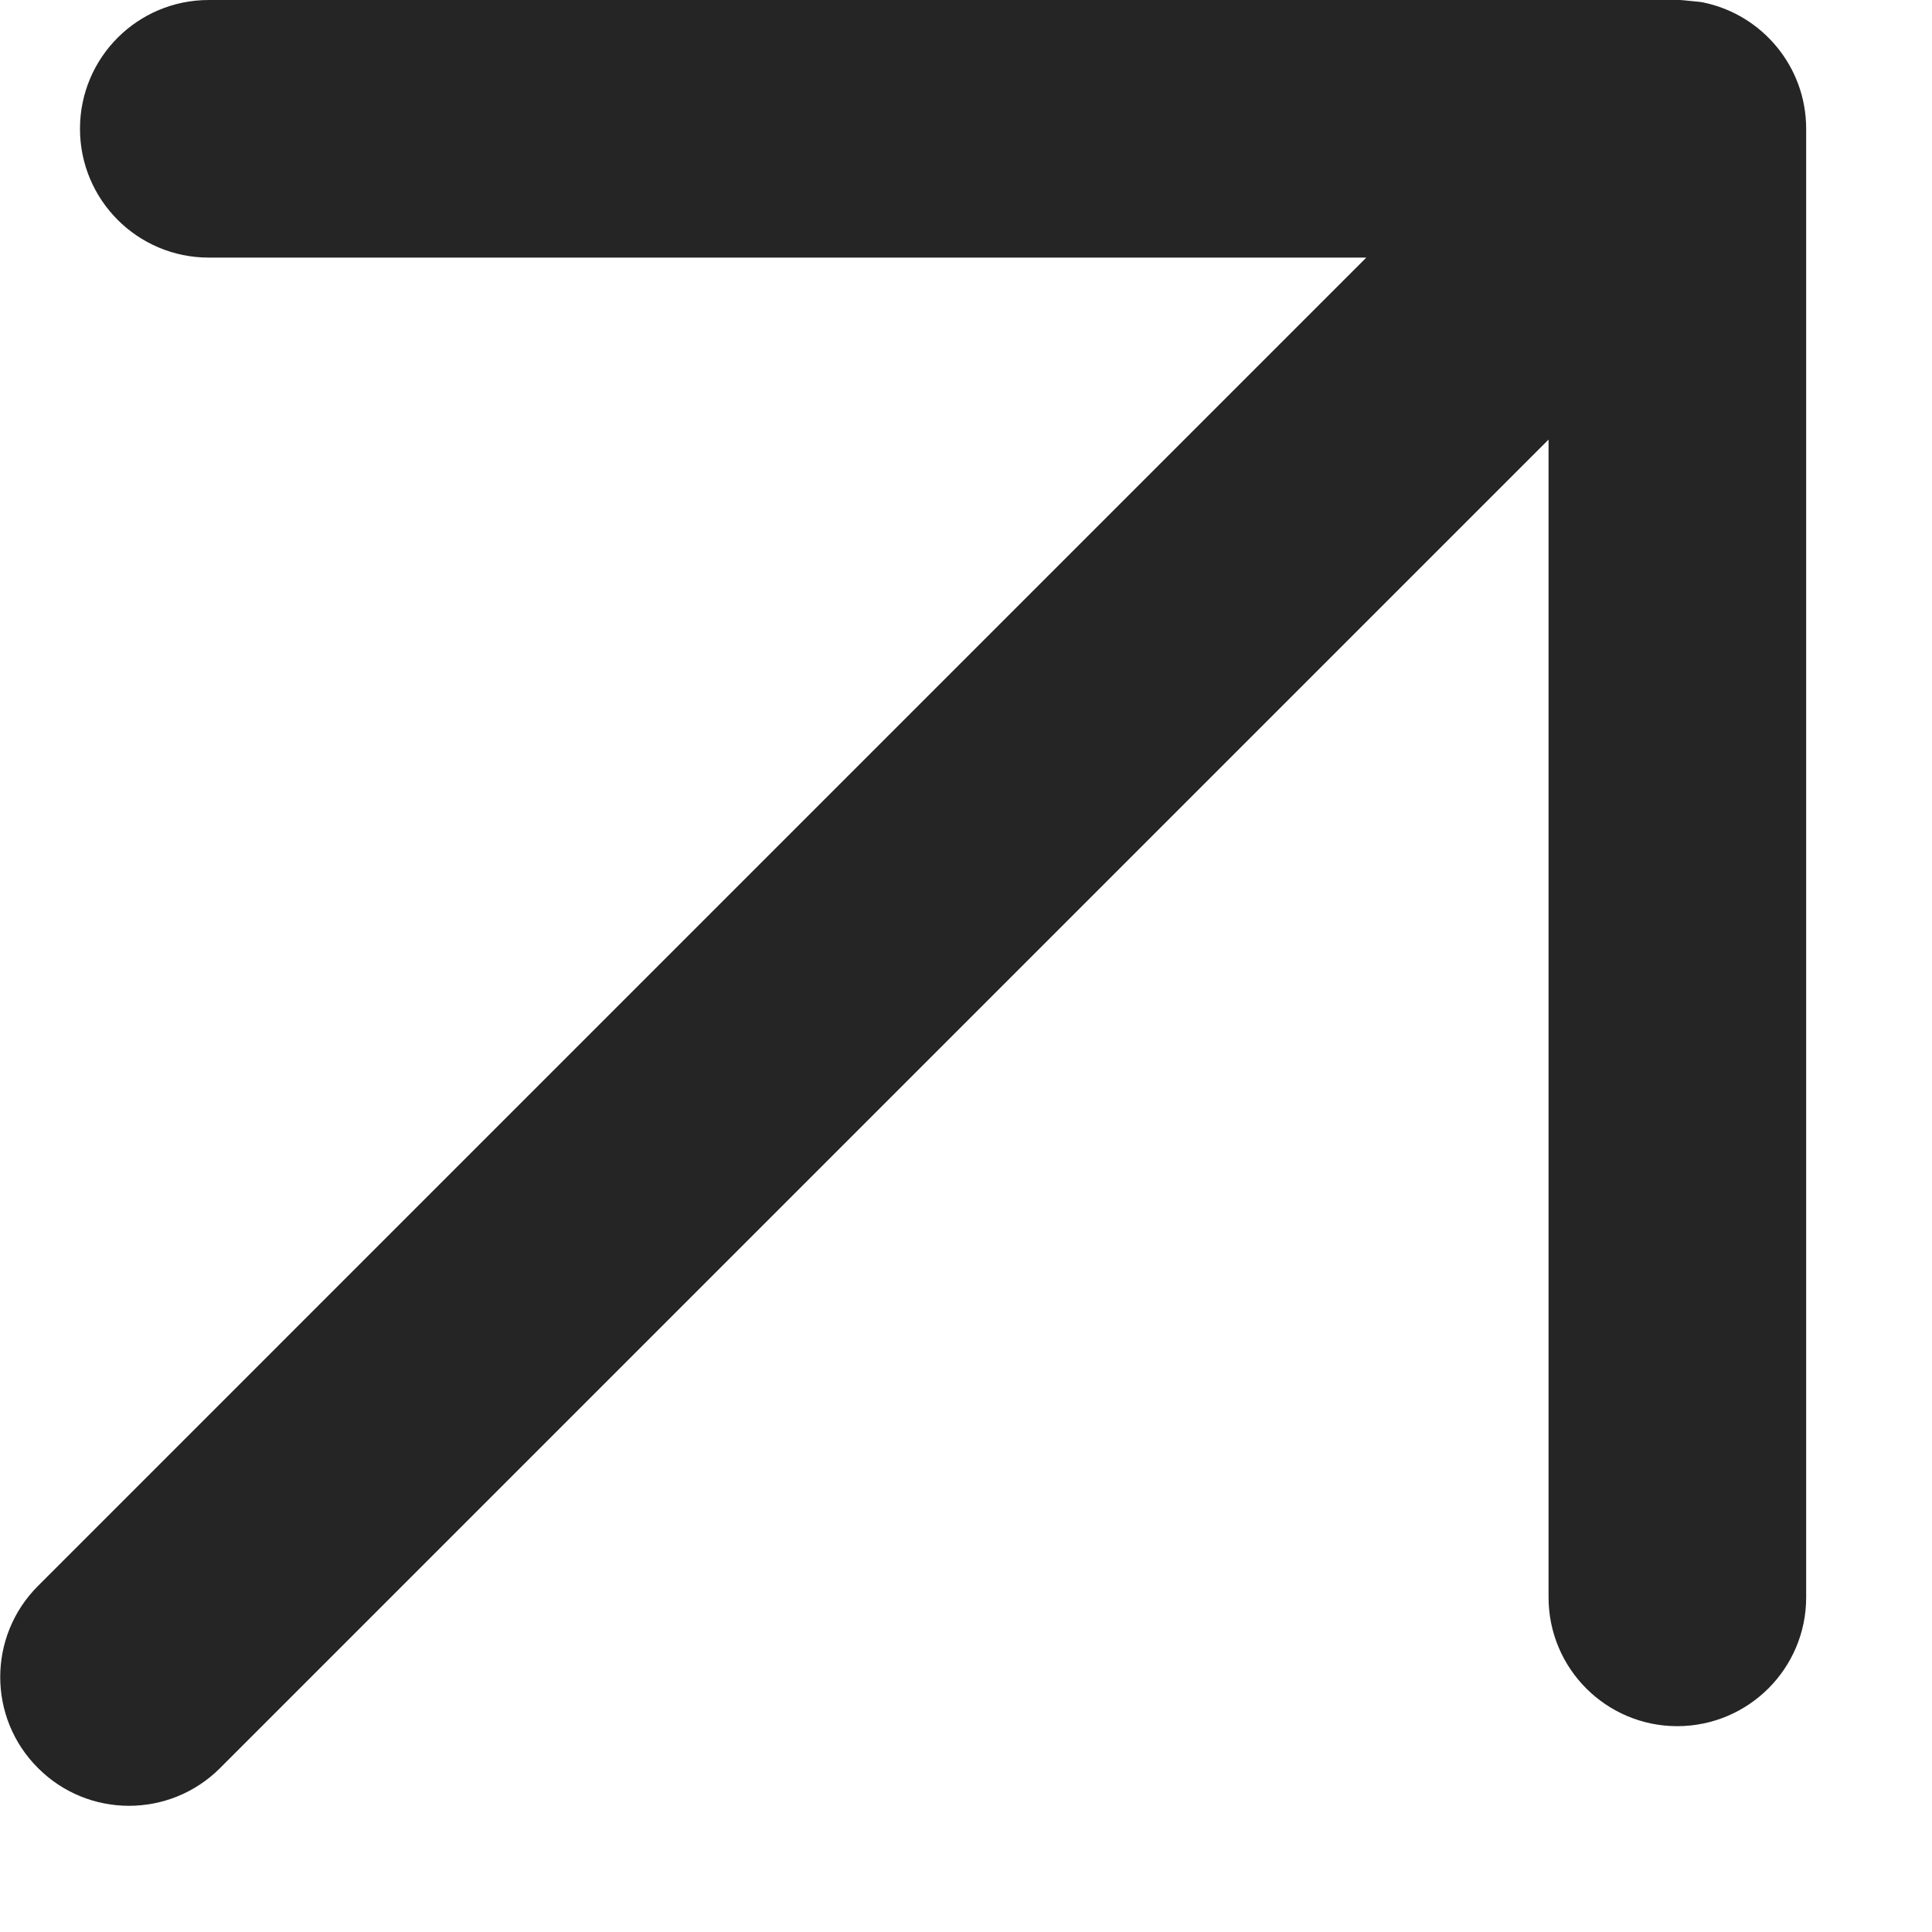 <?xml version="1.0" encoding="UTF-8"?> <svg xmlns="http://www.w3.org/2000/svg" width="15" height="15" viewBox="0 0 15 15" fill="none"><path d="M1.121 1C1.121 0.723 1.344 0.5 1.621 0.5H13.023L13.123 0.509C13.351 0.556 13.523 0.758 13.523 1V12.402C13.523 12.678 13.299 12.902 13.023 12.902C12.747 12.902 12.523 12.678 12.523 12.402V2.207L1.355 13.374C1.16 13.569 0.844 13.569 0.648 13.374C0.453 13.179 0.453 12.862 0.648 12.667L11.816 1.5H1.621C1.344 1.5 1.121 1.276 1.121 1Z" fill="#252525"></path><path d="M1.121 1L0.621 1L0.621 1L1.121 1ZM1.621 0.5L1.621 1H1.621L1.621 0.5ZM13.023 0.5L13.07 0.002C13.055 0 13.039 -0 13.023 -0V0.5ZM13.123 0.509L13.224 0.019C13.207 0.016 13.189 0.013 13.171 0.012L13.123 0.509ZM13.523 1L14.023 1L14.023 1L13.523 1ZM13.523 12.402L14.023 12.402V12.402H13.523ZM13.023 12.902L13.023 13.402L13.023 13.402L13.023 12.902ZM12.523 12.402L12.023 12.402L12.023 12.402L12.523 12.402ZM12.523 2.207H13.023C13.023 2.004 12.901 1.822 12.714 1.745C12.527 1.667 12.312 1.71 12.169 1.853L12.523 2.207ZM0.648 13.374L0.295 13.727L0.295 13.727L0.648 13.374ZM11.816 1.5L12.169 1.853C12.312 1.71 12.355 1.495 12.278 1.308C12.2 1.121 12.018 1 11.816 1V1.5ZM1.621 1.5L1.621 1L1.621 1L1.621 1.5ZM1.121 1L1.621 1L1.621 1L1.621 0.5L1.621 -0C1.068 -0 0.621 0.447 0.621 1L1.121 1ZM1.621 0.5L1.621 1L13.023 1V0.5V-0H1.621L1.621 0.5ZM13.023 0.5L12.975 0.997L13.076 1.007L13.123 0.509L13.171 0.012L13.07 0.002L13.023 0.5ZM13.123 0.509L13.023 0.999L13.023 1L13.523 1L14.023 1C14.023 0.516 13.68 0.113 13.224 0.019L13.123 0.509ZM13.523 1H13.023V12.402H13.523H14.023V1H13.523ZM13.523 12.402L13.023 12.402L13.023 12.402L13.023 12.902L13.023 13.402C13.575 13.401 14.023 12.954 14.023 12.402L13.523 12.402ZM13.023 12.902L13.023 12.402L13.023 12.402L12.523 12.402L12.023 12.402C12.023 12.954 12.47 13.402 13.023 13.402L13.023 12.902ZM12.523 12.402H13.023V2.207H12.523H12.023V12.402H12.523ZM12.523 2.207L12.169 1.853L1.002 13.02L1.355 13.374L1.709 13.727L12.876 2.56L12.523 2.207ZM1.355 13.374L1.002 13.02L1.002 13.02L0.648 13.374L0.295 13.727C0.685 14.118 1.318 14.118 1.709 13.727L1.355 13.374ZM0.648 13.374L1.002 13.02L0.648 12.667L0.295 12.313C-0.096 12.704 -0.096 13.337 0.295 13.727L0.648 13.374ZM0.648 12.667L1.002 13.02L12.169 1.853L11.816 1.5L11.462 1.146L0.295 12.313L0.648 12.667ZM11.816 1.5V1H1.621L1.621 1.5L1.621 2L11.816 2V1.5ZM1.621 1.5L1.621 1L1.621 1L1.121 1L0.621 1C0.621 1.552 1.068 2 1.621 2L1.621 1.5Z" fill="#252525"></path></svg> 
